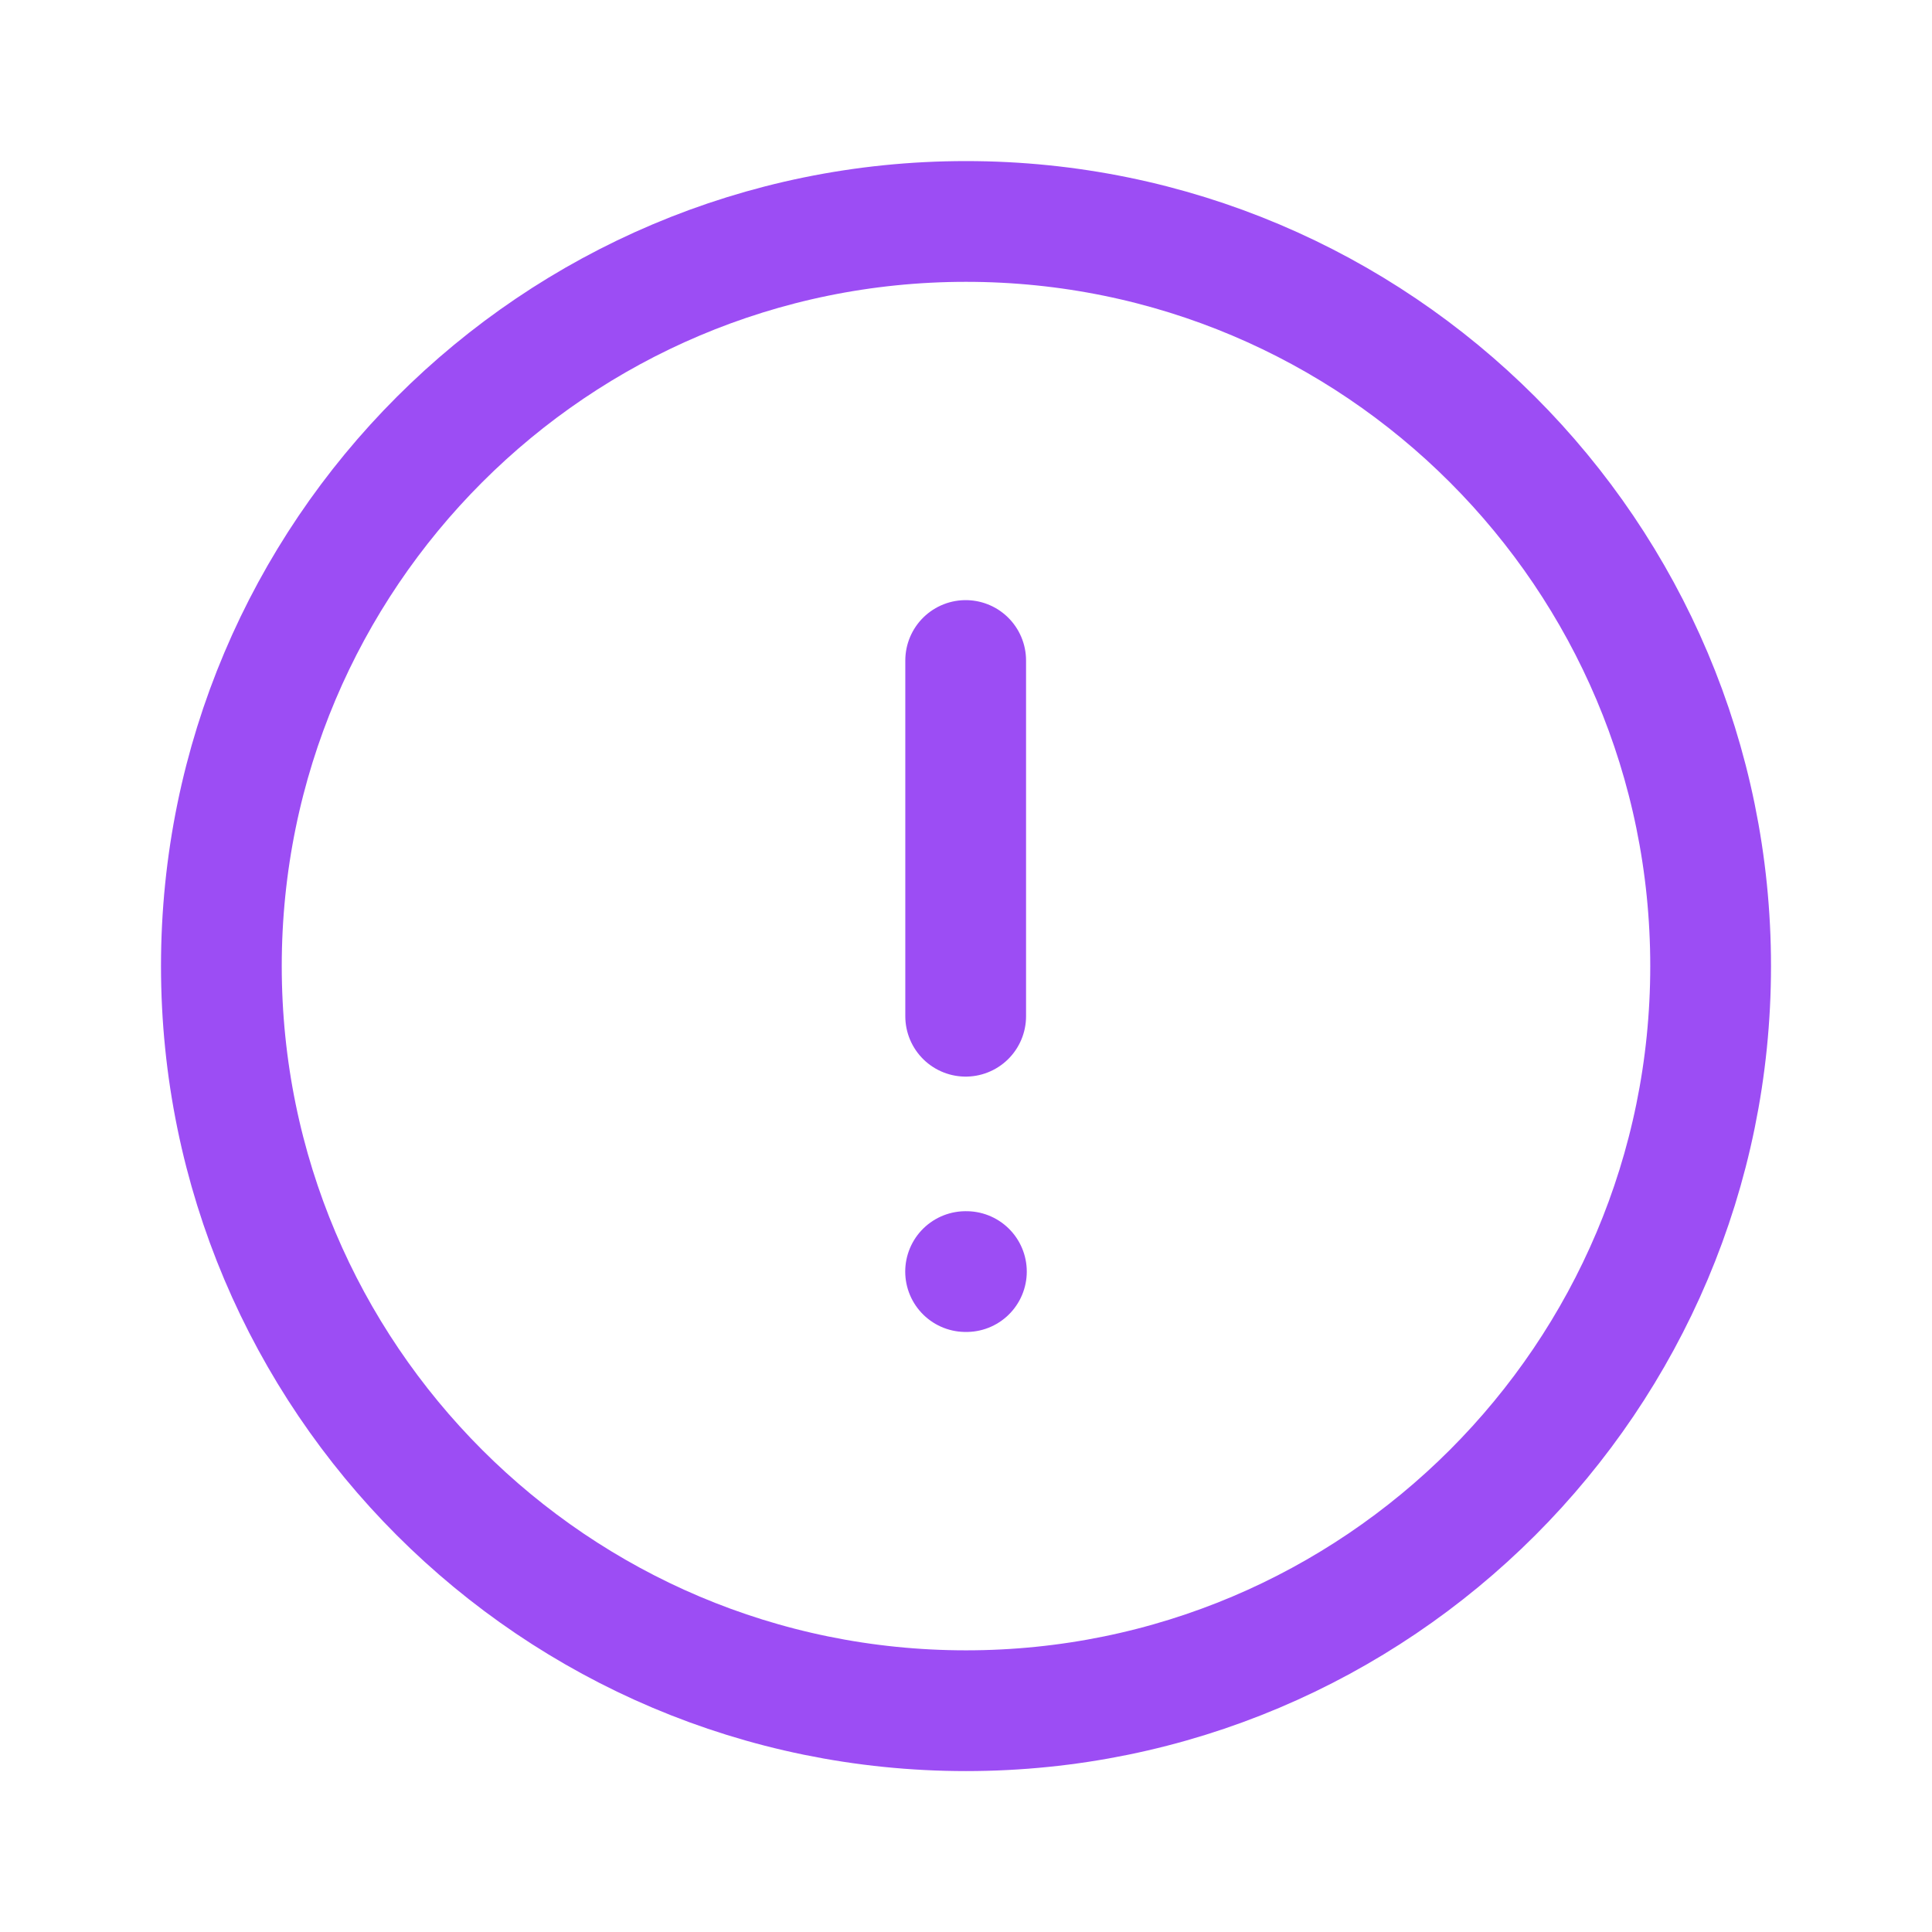 <svg width="24" height="24" viewBox="0 0 24 24" fill="none" xmlns="http://www.w3.org/2000/svg">
<path fill-rule="evenodd" clip-rule="evenodd" d="M12 2.751C17.109 2.751 21.25 6.893 21.25 12.001C21.25 17.109 17.109 21.251 12 21.251C6.892 21.251 2.75 17.109 2.75 12.001C2.75 6.893 6.892 2.751 12 2.751Z" stroke="#9C4DF4" stroke-width="1.5" stroke-linecap="round" stroke-linejoin="round"/>
<path d="M11.996 8.205V12.624" stroke="#9C4DF4" stroke-width="1.5" stroke-linecap="round" stroke-linejoin="round"/>
<path d="M11.995 15.796H12.005" stroke="#9C4DF4" stroke-width="1.5" stroke-linecap="round" stroke-linejoin="round"/>
</svg>
